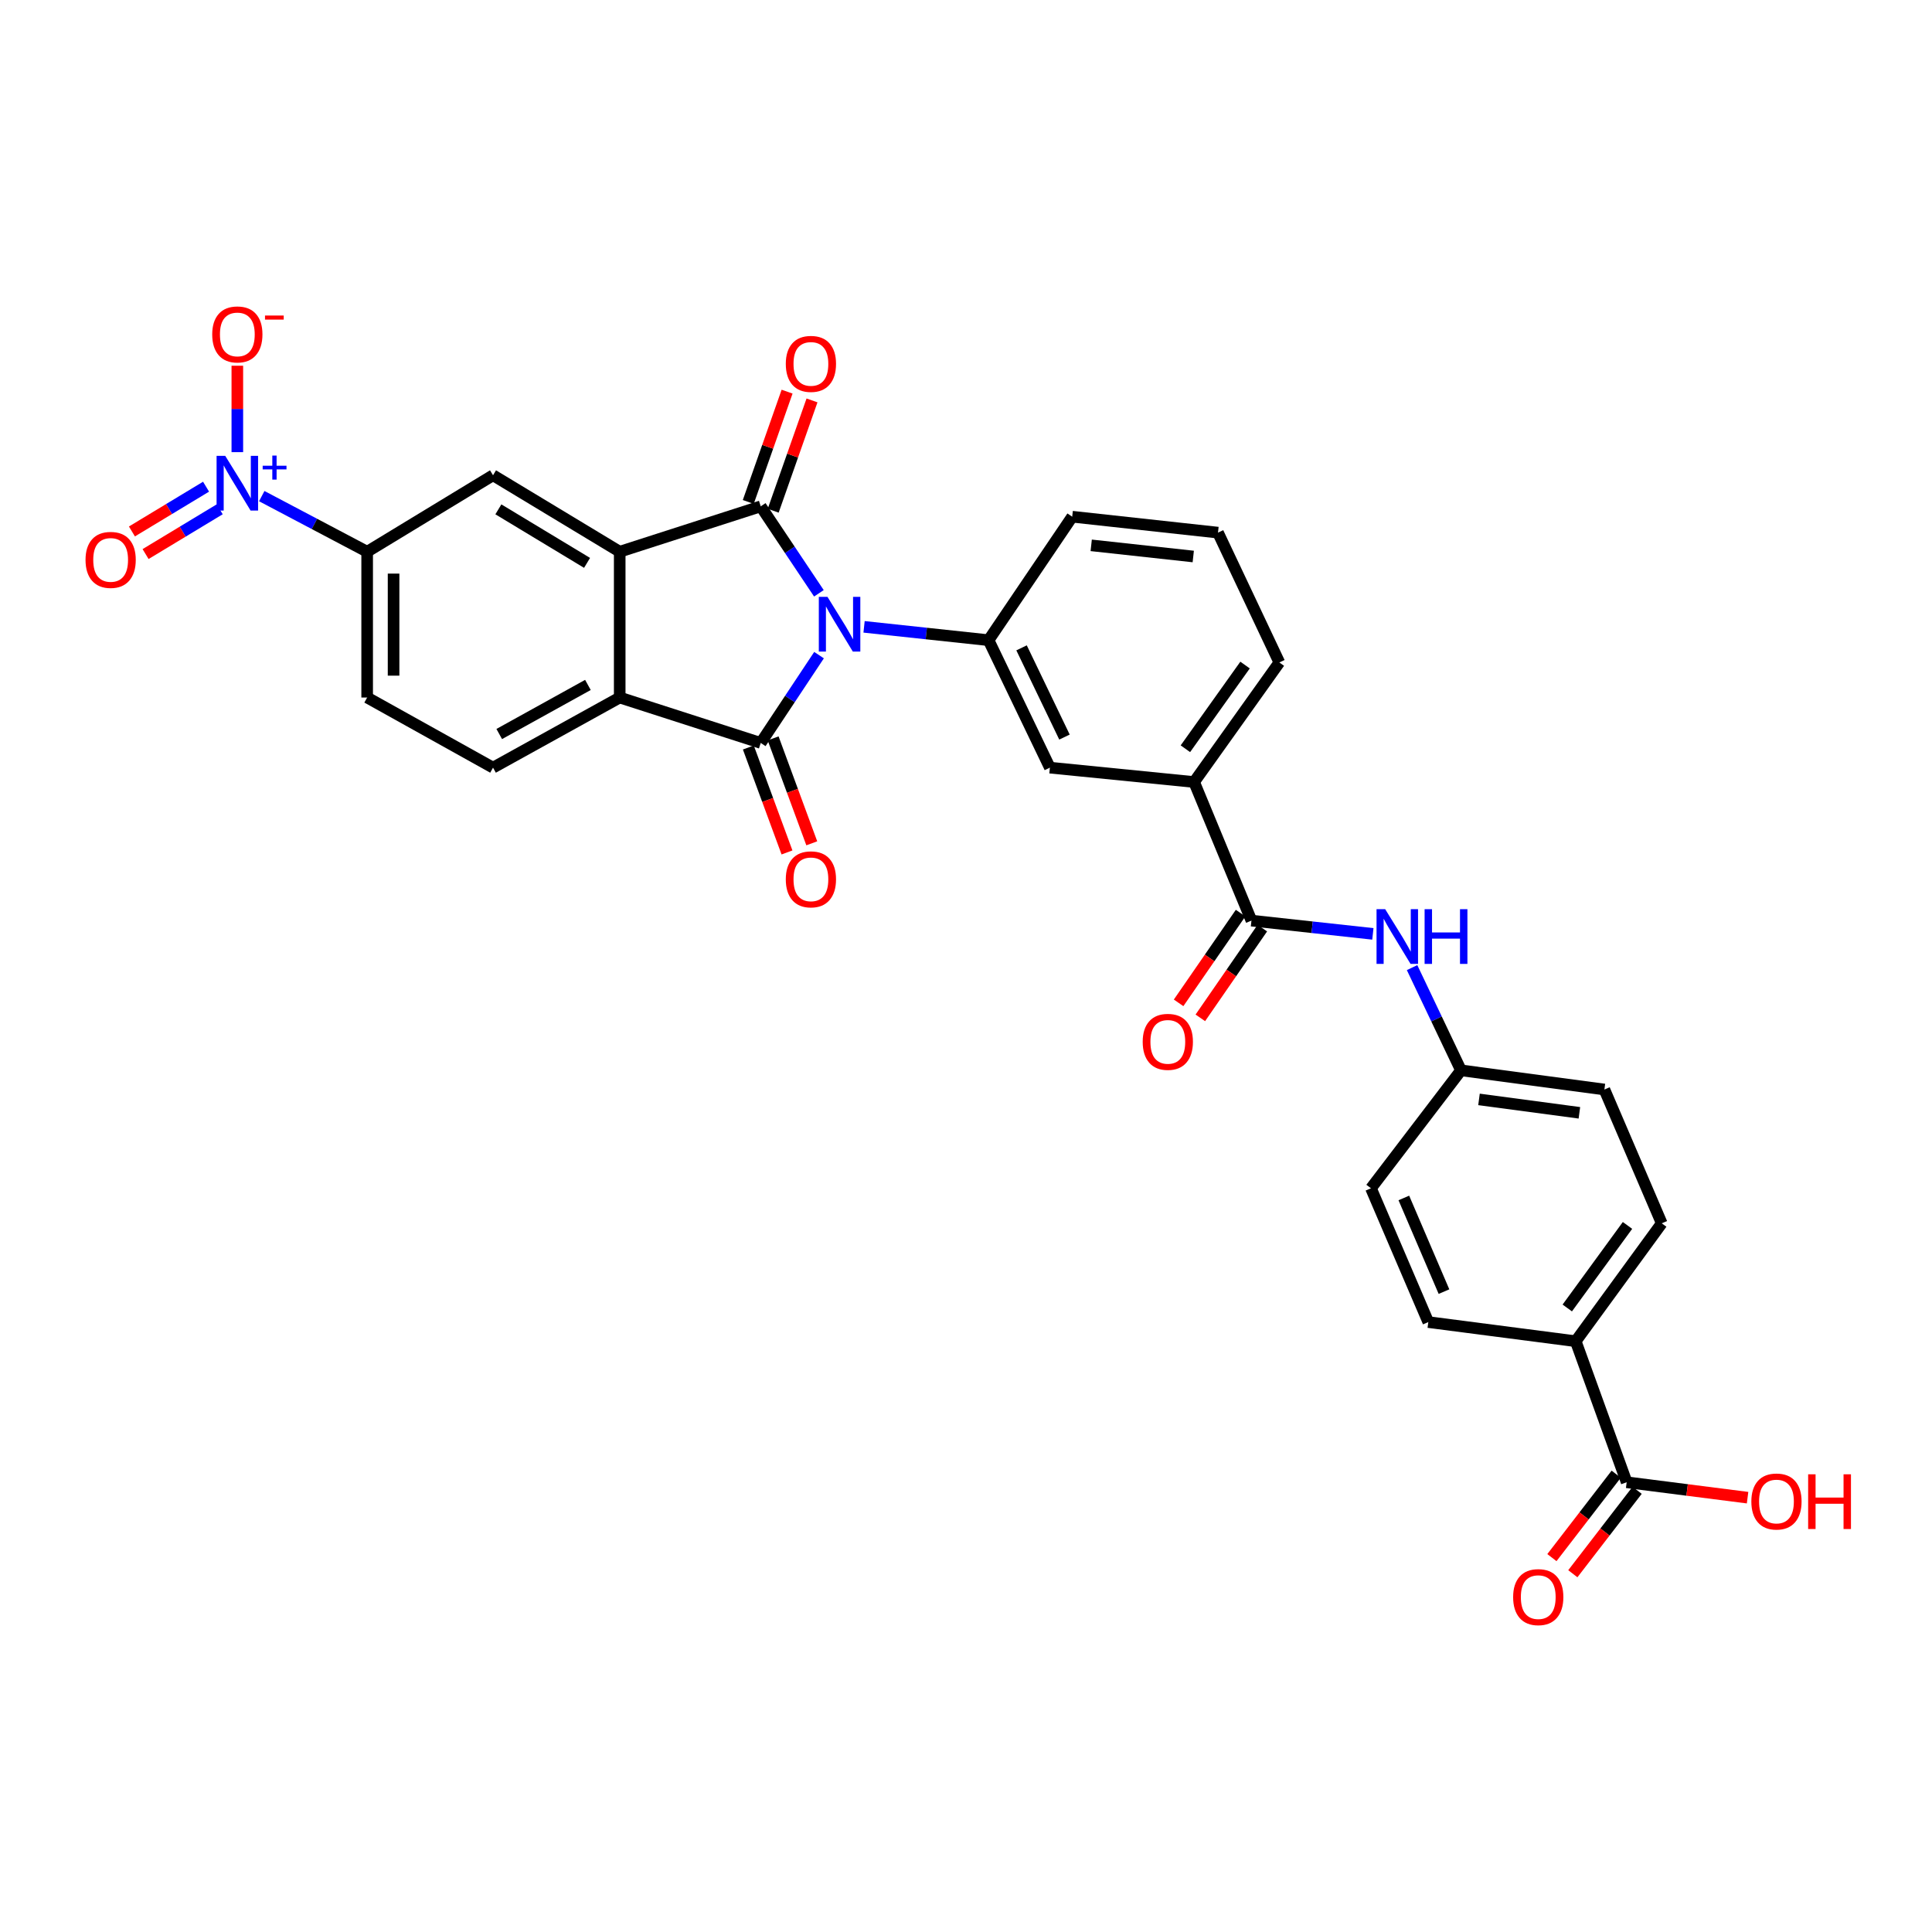 <?xml version='1.0' encoding='iso-8859-1'?>
<svg version='1.1' baseProfile='full'
              xmlns='http://www.w3.org/2000/svg'
                      xmlns:rdkit='http://www.rdkit.org/xml'
                      xmlns:xlink='http://www.w3.org/1999/xlink'
                  xml:space='preserve'
width='1000px' height='1000px' viewBox='0 0 1000 1000'>
<!-- END OF HEADER -->
<rect style='opacity:1.0;fill:#FFFFFF;stroke:none' width='1000' height='1000' x='0' y='0'> </rect>
<path class='bond-0' d='M 423.863,307.099 L 408.808,284.589' style='fill:none;fill-rule:evenodd;stroke:#0000FF;stroke-width:6px;stroke-linecap:butt;stroke-linejoin:miter;stroke-opacity:1' />
<path class='bond-0' d='M 408.808,284.589 L 393.754,262.079' style='fill:none;fill-rule:evenodd;stroke:#000000;stroke-width:6px;stroke-linecap:butt;stroke-linejoin:miter;stroke-opacity:1' />
<path class='bond-1' d='M 423.932,339.099 L 408.843,361.821' style='fill:none;fill-rule:evenodd;stroke:#0000FF;stroke-width:6px;stroke-linecap:butt;stroke-linejoin:miter;stroke-opacity:1' />
<path class='bond-1' d='M 408.843,361.821 L 393.754,384.543' style='fill:none;fill-rule:evenodd;stroke:#000000;stroke-width:6px;stroke-linecap:butt;stroke-linejoin:miter;stroke-opacity:1' />
<path class='bond-5' d='M 447.239,324.453 L 479.457,327.905' style='fill:none;fill-rule:evenodd;stroke:#0000FF;stroke-width:6px;stroke-linecap:butt;stroke-linejoin:miter;stroke-opacity:1' />
<path class='bond-5' d='M 479.457,327.905 L 511.676,331.358' style='fill:none;fill-rule:evenodd;stroke:#000000;stroke-width:6px;stroke-linecap:butt;stroke-linejoin:miter;stroke-opacity:1' />
<path class='bond-2' d='M 393.754,262.079 L 320.761,285.577' style='fill:none;fill-rule:evenodd;stroke:#000000;stroke-width:6px;stroke-linecap:butt;stroke-linejoin:miter;stroke-opacity:1' />
<path class='bond-14' d='M 400.201,264.348 L 410.247,235.799' style='fill:none;fill-rule:evenodd;stroke:#000000;stroke-width:6px;stroke-linecap:butt;stroke-linejoin:miter;stroke-opacity:1' />
<path class='bond-14' d='M 410.247,235.799 L 420.293,207.251' style='fill:none;fill-rule:evenodd;stroke:#FF0000;stroke-width:6px;stroke-linecap:butt;stroke-linejoin:miter;stroke-opacity:1' />
<path class='bond-14' d='M 387.306,259.81 L 397.352,231.262' style='fill:none;fill-rule:evenodd;stroke:#000000;stroke-width:6px;stroke-linecap:butt;stroke-linejoin:miter;stroke-opacity:1' />
<path class='bond-14' d='M 397.352,231.262 L 407.397,202.714' style='fill:none;fill-rule:evenodd;stroke:#FF0000;stroke-width:6px;stroke-linecap:butt;stroke-linejoin:miter;stroke-opacity:1' />
<path class='bond-3' d='M 393.754,384.543 L 320.761,361.038' style='fill:none;fill-rule:evenodd;stroke:#000000;stroke-width:6px;stroke-linecap:butt;stroke-linejoin:miter;stroke-opacity:1' />
<path class='bond-15' d='M 387.34,386.906 L 397.343,414.065' style='fill:none;fill-rule:evenodd;stroke:#000000;stroke-width:6px;stroke-linecap:butt;stroke-linejoin:miter;stroke-opacity:1' />
<path class='bond-15' d='M 397.343,414.065 L 407.347,441.224' style='fill:none;fill-rule:evenodd;stroke:#FF0000;stroke-width:6px;stroke-linecap:butt;stroke-linejoin:miter;stroke-opacity:1' />
<path class='bond-15' d='M 400.168,382.181 L 410.171,409.34' style='fill:none;fill-rule:evenodd;stroke:#000000;stroke-width:6px;stroke-linecap:butt;stroke-linejoin:miter;stroke-opacity:1' />
<path class='bond-15' d='M 410.171,409.34 L 420.175,436.499' style='fill:none;fill-rule:evenodd;stroke:#FF0000;stroke-width:6px;stroke-linecap:butt;stroke-linejoin:miter;stroke-opacity:1' />
<path class='bond-7' d='M 320.761,285.577 L 255.189,245.993' style='fill:none;fill-rule:evenodd;stroke:#000000;stroke-width:6px;stroke-linecap:butt;stroke-linejoin:miter;stroke-opacity:1' />
<path class='bond-7' d='M 303.86,291.343 L 257.96,263.634' style='fill:none;fill-rule:evenodd;stroke:#000000;stroke-width:6px;stroke-linecap:butt;stroke-linejoin:miter;stroke-opacity:1' />
<path class='bond-31' d='M 320.761,285.577 L 320.761,361.038' style='fill:none;fill-rule:evenodd;stroke:#000000;stroke-width:6px;stroke-linecap:butt;stroke-linejoin:miter;stroke-opacity:1' />
<path class='bond-13' d='M 320.761,361.038 L 255.189,397.333' style='fill:none;fill-rule:evenodd;stroke:#000000;stroke-width:6px;stroke-linecap:butt;stroke-linejoin:miter;stroke-opacity:1' />
<path class='bond-13' d='M 304.305,354.521 L 258.404,379.928' style='fill:none;fill-rule:evenodd;stroke:#000000;stroke-width:6px;stroke-linecap:butt;stroke-linejoin:miter;stroke-opacity:1' />
<path class='bond-4' d='M 135.483,256.787 L 162.762,271.182' style='fill:none;fill-rule:evenodd;stroke:#0000FF;stroke-width:6px;stroke-linecap:butt;stroke-linejoin:miter;stroke-opacity:1' />
<path class='bond-4' d='M 162.762,271.182 L 190.041,285.577' style='fill:none;fill-rule:evenodd;stroke:#000000;stroke-width:6px;stroke-linecap:butt;stroke-linejoin:miter;stroke-opacity:1' />
<path class='bond-16' d='M 122.844,234.03 L 122.844,211.666' style='fill:none;fill-rule:evenodd;stroke:#0000FF;stroke-width:6px;stroke-linecap:butt;stroke-linejoin:miter;stroke-opacity:1' />
<path class='bond-16' d='M 122.844,211.666 L 122.844,189.301' style='fill:none;fill-rule:evenodd;stroke:#FF0000;stroke-width:6px;stroke-linecap:butt;stroke-linejoin:miter;stroke-opacity:1' />
<path class='bond-17' d='M 106.655,251.908 L 87.469,263.495' style='fill:none;fill-rule:evenodd;stroke:#0000FF;stroke-width:6px;stroke-linecap:butt;stroke-linejoin:miter;stroke-opacity:1' />
<path class='bond-17' d='M 87.469,263.495 L 68.283,275.081' style='fill:none;fill-rule:evenodd;stroke:#FF0000;stroke-width:6px;stroke-linecap:butt;stroke-linejoin:miter;stroke-opacity:1' />
<path class='bond-17' d='M 113.722,263.611 L 94.536,275.197' style='fill:none;fill-rule:evenodd;stroke:#0000FF;stroke-width:6px;stroke-linecap:butt;stroke-linejoin:miter;stroke-opacity:1' />
<path class='bond-17' d='M 94.536,275.197 L 75.35,286.783' style='fill:none;fill-rule:evenodd;stroke:#FF0000;stroke-width:6px;stroke-linecap:butt;stroke-linejoin:miter;stroke-opacity:1' />
<path class='bond-10' d='M 511.676,331.358 L 543.414,397.333' style='fill:none;fill-rule:evenodd;stroke:#000000;stroke-width:6px;stroke-linecap:butt;stroke-linejoin:miter;stroke-opacity:1' />
<path class='bond-10' d='M 528.756,335.328 L 550.973,381.51' style='fill:none;fill-rule:evenodd;stroke:#000000;stroke-width:6px;stroke-linecap:butt;stroke-linejoin:miter;stroke-opacity:1' />
<path class='bond-28' d='M 511.676,331.358 L 554.974,267.441' style='fill:none;fill-rule:evenodd;stroke:#000000;stroke-width:6px;stroke-linecap:butt;stroke-linejoin:miter;stroke-opacity:1' />
<path class='bond-6' d='M 647.75,476.507 L 618.07,404.768' style='fill:none;fill-rule:evenodd;stroke:#000000;stroke-width:6px;stroke-linecap:butt;stroke-linejoin:miter;stroke-opacity:1' />
<path class='bond-9' d='M 647.75,476.507 L 679.173,479.941' style='fill:none;fill-rule:evenodd;stroke:#000000;stroke-width:6px;stroke-linecap:butt;stroke-linejoin:miter;stroke-opacity:1' />
<path class='bond-9' d='M 679.173,479.941 L 710.595,483.374' style='fill:none;fill-rule:evenodd;stroke:#0000FF;stroke-width:6px;stroke-linecap:butt;stroke-linejoin:miter;stroke-opacity:1' />
<path class='bond-20' d='M 642.126,472.622 L 626.085,495.846' style='fill:none;fill-rule:evenodd;stroke:#000000;stroke-width:6px;stroke-linecap:butt;stroke-linejoin:miter;stroke-opacity:1' />
<path class='bond-20' d='M 626.085,495.846 L 610.043,519.07' style='fill:none;fill-rule:evenodd;stroke:#FF0000;stroke-width:6px;stroke-linecap:butt;stroke-linejoin:miter;stroke-opacity:1' />
<path class='bond-20' d='M 653.374,480.392 L 637.333,503.615' style='fill:none;fill-rule:evenodd;stroke:#000000;stroke-width:6px;stroke-linecap:butt;stroke-linejoin:miter;stroke-opacity:1' />
<path class='bond-20' d='M 637.333,503.615 L 621.291,526.839' style='fill:none;fill-rule:evenodd;stroke:#FF0000;stroke-width:6px;stroke-linecap:butt;stroke-linejoin:miter;stroke-opacity:1' />
<path class='bond-8' d='M 255.189,245.993 L 190.041,285.577' style='fill:none;fill-rule:evenodd;stroke:#000000;stroke-width:6px;stroke-linecap:butt;stroke-linejoin:miter;stroke-opacity:1' />
<path class='bond-33' d='M 190.041,285.577 L 190.041,361.038' style='fill:none;fill-rule:evenodd;stroke:#000000;stroke-width:6px;stroke-linecap:butt;stroke-linejoin:miter;stroke-opacity:1' />
<path class='bond-33' d='M 203.712,296.896 L 203.712,349.718' style='fill:none;fill-rule:evenodd;stroke:#000000;stroke-width:6px;stroke-linecap:butt;stroke-linejoin:miter;stroke-opacity:1' />
<path class='bond-22' d='M 730.887,500.833 L 743.545,527.422' style='fill:none;fill-rule:evenodd;stroke:#0000FF;stroke-width:6px;stroke-linecap:butt;stroke-linejoin:miter;stroke-opacity:1' />
<path class='bond-22' d='M 743.545,527.422 L 756.202,554.011' style='fill:none;fill-rule:evenodd;stroke:#000000;stroke-width:6px;stroke-linecap:butt;stroke-linejoin:miter;stroke-opacity:1' />
<path class='bond-12' d='M 543.414,397.333 L 618.07,404.768' style='fill:none;fill-rule:evenodd;stroke:#000000;stroke-width:6px;stroke-linecap:butt;stroke-linejoin:miter;stroke-opacity:1' />
<path class='bond-11' d='M 841.961,767.209 L 815.585,694.216' style='fill:none;fill-rule:evenodd;stroke:#000000;stroke-width:6px;stroke-linecap:butt;stroke-linejoin:miter;stroke-opacity:1' />
<path class='bond-21' d='M 836.548,763.036 L 819.906,784.627' style='fill:none;fill-rule:evenodd;stroke:#000000;stroke-width:6px;stroke-linecap:butt;stroke-linejoin:miter;stroke-opacity:1' />
<path class='bond-21' d='M 819.906,784.627 L 803.264,806.217' style='fill:none;fill-rule:evenodd;stroke:#FF0000;stroke-width:6px;stroke-linecap:butt;stroke-linejoin:miter;stroke-opacity:1' />
<path class='bond-21' d='M 847.375,771.382 L 830.733,792.972' style='fill:none;fill-rule:evenodd;stroke:#000000;stroke-width:6px;stroke-linecap:butt;stroke-linejoin:miter;stroke-opacity:1' />
<path class='bond-21' d='M 830.733,792.972 L 814.092,814.563' style='fill:none;fill-rule:evenodd;stroke:#FF0000;stroke-width:6px;stroke-linecap:butt;stroke-linejoin:miter;stroke-opacity:1' />
<path class='bond-25' d='M 841.961,767.209 L 873.251,771.199' style='fill:none;fill-rule:evenodd;stroke:#000000;stroke-width:6px;stroke-linecap:butt;stroke-linejoin:miter;stroke-opacity:1' />
<path class='bond-25' d='M 873.251,771.199 L 904.541,775.19' style='fill:none;fill-rule:evenodd;stroke:#FF0000;stroke-width:6px;stroke-linecap:butt;stroke-linejoin:miter;stroke-opacity:1' />
<path class='bond-32' d='M 618.07,404.768 L 662.188,342.886' style='fill:none;fill-rule:evenodd;stroke:#000000;stroke-width:6px;stroke-linecap:butt;stroke-linejoin:miter;stroke-opacity:1' />
<path class='bond-32' d='M 613.557,387.55 L 644.439,344.233' style='fill:none;fill-rule:evenodd;stroke:#000000;stroke-width:6px;stroke-linecap:butt;stroke-linejoin:miter;stroke-opacity:1' />
<path class='bond-19' d='M 255.189,397.333 L 190.041,361.038' style='fill:none;fill-rule:evenodd;stroke:#000000;stroke-width:6px;stroke-linecap:butt;stroke-linejoin:miter;stroke-opacity:1' />
<path class='bond-18' d='M 815.585,694.216 L 860.113,633.185' style='fill:none;fill-rule:evenodd;stroke:#000000;stroke-width:6px;stroke-linecap:butt;stroke-linejoin:miter;stroke-opacity:1' />
<path class='bond-18' d='M 811.221,677.004 L 842.39,634.283' style='fill:none;fill-rule:evenodd;stroke:#000000;stroke-width:6px;stroke-linecap:butt;stroke-linejoin:miter;stroke-opacity:1' />
<path class='bond-34' d='M 815.585,694.216 L 739.289,684.313' style='fill:none;fill-rule:evenodd;stroke:#000000;stroke-width:6px;stroke-linecap:butt;stroke-linejoin:miter;stroke-opacity:1' />
<path class='bond-26' d='M 756.202,554.011 L 709.609,615.057' style='fill:none;fill-rule:evenodd;stroke:#000000;stroke-width:6px;stroke-linecap:butt;stroke-linejoin:miter;stroke-opacity:1' />
<path class='bond-27' d='M 756.202,554.011 L 830.433,563.93' style='fill:none;fill-rule:evenodd;stroke:#000000;stroke-width:6px;stroke-linecap:butt;stroke-linejoin:miter;stroke-opacity:1' />
<path class='bond-27' d='M 765.526,569.049 L 817.488,575.992' style='fill:none;fill-rule:evenodd;stroke:#000000;stroke-width:6px;stroke-linecap:butt;stroke-linejoin:miter;stroke-opacity:1' />
<path class='bond-23' d='M 860.113,633.185 L 830.433,563.93' style='fill:none;fill-rule:evenodd;stroke:#000000;stroke-width:6px;stroke-linecap:butt;stroke-linejoin:miter;stroke-opacity:1' />
<path class='bond-24' d='M 739.289,684.313 L 709.609,615.057' style='fill:none;fill-rule:evenodd;stroke:#000000;stroke-width:6px;stroke-linecap:butt;stroke-linejoin:miter;stroke-opacity:1' />
<path class='bond-24' d='M 747.402,668.54 L 726.626,620.06' style='fill:none;fill-rule:evenodd;stroke:#000000;stroke-width:6px;stroke-linecap:butt;stroke-linejoin:miter;stroke-opacity:1' />
<path class='bond-30' d='M 554.974,267.441 L 630.434,275.689' style='fill:none;fill-rule:evenodd;stroke:#000000;stroke-width:6px;stroke-linecap:butt;stroke-linejoin:miter;stroke-opacity:1' />
<path class='bond-30' d='M 564.807,282.267 L 617.63,288.041' style='fill:none;fill-rule:evenodd;stroke:#000000;stroke-width:6px;stroke-linecap:butt;stroke-linejoin:miter;stroke-opacity:1' />
<path class='bond-29' d='M 662.188,342.886 L 630.434,275.689' style='fill:none;fill-rule:evenodd;stroke:#000000;stroke-width:6px;stroke-linecap:butt;stroke-linejoin:miter;stroke-opacity:1' />
<path  class='atom-0' d='M 428.3 308.935
L 437.58 323.935
Q 438.5 325.415, 439.98 328.095
Q 441.46 330.775, 441.54 330.935
L 441.54 308.935
L 445.3 308.935
L 445.3 337.255
L 441.42 337.255
L 431.46 320.855
Q 430.3 318.935, 429.06 316.735
Q 427.86 314.535, 427.5 313.855
L 427.5 337.255
L 423.82 337.255
L 423.82 308.935
L 428.3 308.935
' fill='#0000FF'/>
<path  class='atom-5' d='M 116.584 235.957
L 125.864 250.957
Q 126.784 252.437, 128.264 255.117
Q 129.744 257.797, 129.824 257.957
L 129.824 235.957
L 133.584 235.957
L 133.584 264.277
L 129.704 264.277
L 119.744 247.877
Q 118.584 245.957, 117.344 243.757
Q 116.144 241.557, 115.784 240.877
L 115.784 264.277
L 112.104 264.277
L 112.104 235.957
L 116.584 235.957
' fill='#0000FF'/>
<path  class='atom-5' d='M 135.96 241.062
L 140.949 241.062
L 140.949 235.808
L 143.167 235.808
L 143.167 241.062
L 148.288 241.062
L 148.288 242.963
L 143.167 242.963
L 143.167 248.243
L 140.949 248.243
L 140.949 242.963
L 135.96 242.963
L 135.96 241.062
' fill='#0000FF'/>
<path  class='atom-10' d='M 716.974 470.595
L 726.254 485.595
Q 727.174 487.075, 728.654 489.755
Q 730.134 492.435, 730.214 492.595
L 730.214 470.595
L 733.974 470.595
L 733.974 498.915
L 730.094 498.915
L 720.134 482.515
Q 718.974 480.595, 717.734 478.395
Q 716.534 476.195, 716.174 475.515
L 716.174 498.915
L 712.494 498.915
L 712.494 470.595
L 716.974 470.595
' fill='#0000FF'/>
<path  class='atom-10' d='M 737.374 470.595
L 741.214 470.595
L 741.214 482.635
L 755.694 482.635
L 755.694 470.595
L 759.534 470.595
L 759.534 498.915
L 755.694 498.915
L 755.694 485.835
L 741.214 485.835
L 741.214 498.915
L 737.374 498.915
L 737.374 470.595
' fill='#0000FF'/>
<path  class='atom-15' d='M 406.727 188.346
Q 406.727 181.546, 410.087 177.746
Q 413.447 173.946, 419.727 173.946
Q 426.007 173.946, 429.367 177.746
Q 432.727 181.546, 432.727 188.346
Q 432.727 195.226, 429.327 199.146
Q 425.927 203.026, 419.727 203.026
Q 413.487 203.026, 410.087 199.146
Q 406.727 195.266, 406.727 188.346
M 419.727 199.826
Q 424.047 199.826, 426.367 196.946
Q 428.727 194.026, 428.727 188.346
Q 428.727 182.786, 426.367 179.986
Q 424.047 177.146, 419.727 177.146
Q 415.407 177.146, 413.047 179.946
Q 410.727 182.746, 410.727 188.346
Q 410.727 194.066, 413.047 196.946
Q 415.407 199.826, 419.727 199.826
' fill='#FF0000'/>
<path  class='atom-16' d='M 406.727 455.14
Q 406.727 448.34, 410.087 444.54
Q 413.447 440.74, 419.727 440.74
Q 426.007 440.74, 429.367 444.54
Q 432.727 448.34, 432.727 455.14
Q 432.727 462.02, 429.327 465.94
Q 425.927 469.82, 419.727 469.82
Q 413.487 469.82, 410.087 465.94
Q 406.727 462.06, 406.727 455.14
M 419.727 466.62
Q 424.047 466.62, 426.367 463.74
Q 428.727 460.82, 428.727 455.14
Q 428.727 449.58, 426.367 446.78
Q 424.047 443.94, 419.727 443.94
Q 415.407 443.94, 413.047 446.74
Q 410.727 449.54, 410.727 455.14
Q 410.727 460.86, 413.047 463.74
Q 415.407 466.62, 419.727 466.62
' fill='#FF0000'/>
<path  class='atom-17' d='M 109.844 173.096
Q 109.844 166.296, 113.204 162.496
Q 116.564 158.696, 122.844 158.696
Q 129.124 158.696, 132.484 162.496
Q 135.844 166.296, 135.844 173.096
Q 135.844 179.976, 132.444 183.896
Q 129.044 187.776, 122.844 187.776
Q 116.604 187.776, 113.204 183.896
Q 109.844 180.016, 109.844 173.096
M 122.844 184.576
Q 127.164 184.576, 129.484 181.696
Q 131.844 178.776, 131.844 173.096
Q 131.844 167.536, 129.484 164.736
Q 127.164 161.896, 122.844 161.896
Q 118.524 161.896, 116.164 164.696
Q 113.844 167.496, 113.844 173.096
Q 113.844 178.816, 116.164 181.696
Q 118.524 184.576, 122.844 184.576
' fill='#FF0000'/>
<path  class='atom-17' d='M 137.164 163.318
L 146.852 163.318
L 146.852 165.43
L 137.164 165.43
L 137.164 163.318
' fill='#FF0000'/>
<path  class='atom-18' d='M 44.271 289.796
Q 44.271 282.996, 47.631 279.196
Q 50.991 275.396, 57.271 275.396
Q 63.551 275.396, 66.911 279.196
Q 70.271 282.996, 70.271 289.796
Q 70.271 296.676, 66.871 300.596
Q 63.471 304.476, 57.271 304.476
Q 51.031 304.476, 47.631 300.596
Q 44.271 296.716, 44.271 289.796
M 57.271 301.276
Q 61.591 301.276, 63.911 298.396
Q 66.271 295.476, 66.271 289.796
Q 66.271 284.236, 63.911 281.436
Q 61.591 278.596, 57.271 278.596
Q 52.951 278.596, 50.591 281.396
Q 48.271 284.196, 48.271 289.796
Q 48.271 295.516, 50.591 298.396
Q 52.951 301.276, 57.271 301.276
' fill='#FF0000'/>
<path  class='atom-21' d='M 591.46 539.258
Q 591.46 532.458, 594.82 528.658
Q 598.18 524.858, 604.46 524.858
Q 610.74 524.858, 614.1 528.658
Q 617.46 532.458, 617.46 539.258
Q 617.46 546.138, 614.06 550.058
Q 610.66 553.938, 604.46 553.938
Q 598.22 553.938, 594.82 550.058
Q 591.46 546.178, 591.46 539.258
M 604.46 550.738
Q 608.78 550.738, 611.1 547.858
Q 613.46 544.938, 613.46 539.258
Q 613.46 533.698, 611.1 530.898
Q 608.78 528.058, 604.46 528.058
Q 600.14 528.058, 597.78 530.858
Q 595.46 533.658, 595.46 539.258
Q 595.46 544.978, 597.78 547.858
Q 600.14 550.738, 604.46 550.738
' fill='#FF0000'/>
<path  class='atom-22' d='M 783.196 826.664
Q 783.196 819.864, 786.556 816.064
Q 789.916 812.264, 796.196 812.264
Q 802.476 812.264, 805.836 816.064
Q 809.196 819.864, 809.196 826.664
Q 809.196 833.544, 805.796 837.464
Q 802.396 841.344, 796.196 841.344
Q 789.956 841.344, 786.556 837.464
Q 783.196 833.584, 783.196 826.664
M 796.196 838.144
Q 800.516 838.144, 802.836 835.264
Q 805.196 832.344, 805.196 826.664
Q 805.196 821.104, 802.836 818.304
Q 800.516 815.464, 796.196 815.464
Q 791.876 815.464, 789.516 818.264
Q 787.196 821.064, 787.196 826.664
Q 787.196 832.384, 789.516 835.264
Q 791.876 838.144, 796.196 838.144
' fill='#FF0000'/>
<path  class='atom-26' d='M 906.495 777.177
Q 906.495 770.377, 909.855 766.577
Q 913.215 762.777, 919.495 762.777
Q 925.775 762.777, 929.135 766.577
Q 932.495 770.377, 932.495 777.177
Q 932.495 784.057, 929.095 787.977
Q 925.695 791.857, 919.495 791.857
Q 913.255 791.857, 909.855 787.977
Q 906.495 784.097, 906.495 777.177
M 919.495 788.657
Q 923.815 788.657, 926.135 785.777
Q 928.495 782.857, 928.495 777.177
Q 928.495 771.617, 926.135 768.817
Q 923.815 765.977, 919.495 765.977
Q 915.175 765.977, 912.815 768.777
Q 910.495 771.577, 910.495 777.177
Q 910.495 782.897, 912.815 785.777
Q 915.175 788.657, 919.495 788.657
' fill='#FF0000'/>
<path  class='atom-26' d='M 935.895 763.097
L 939.735 763.097
L 939.735 775.137
L 954.215 775.137
L 954.215 763.097
L 958.055 763.097
L 958.055 791.417
L 954.215 791.417
L 954.215 778.337
L 939.735 778.337
L 939.735 791.417
L 935.895 791.417
L 935.895 763.097
' fill='#FF0000'/>
</svg>
